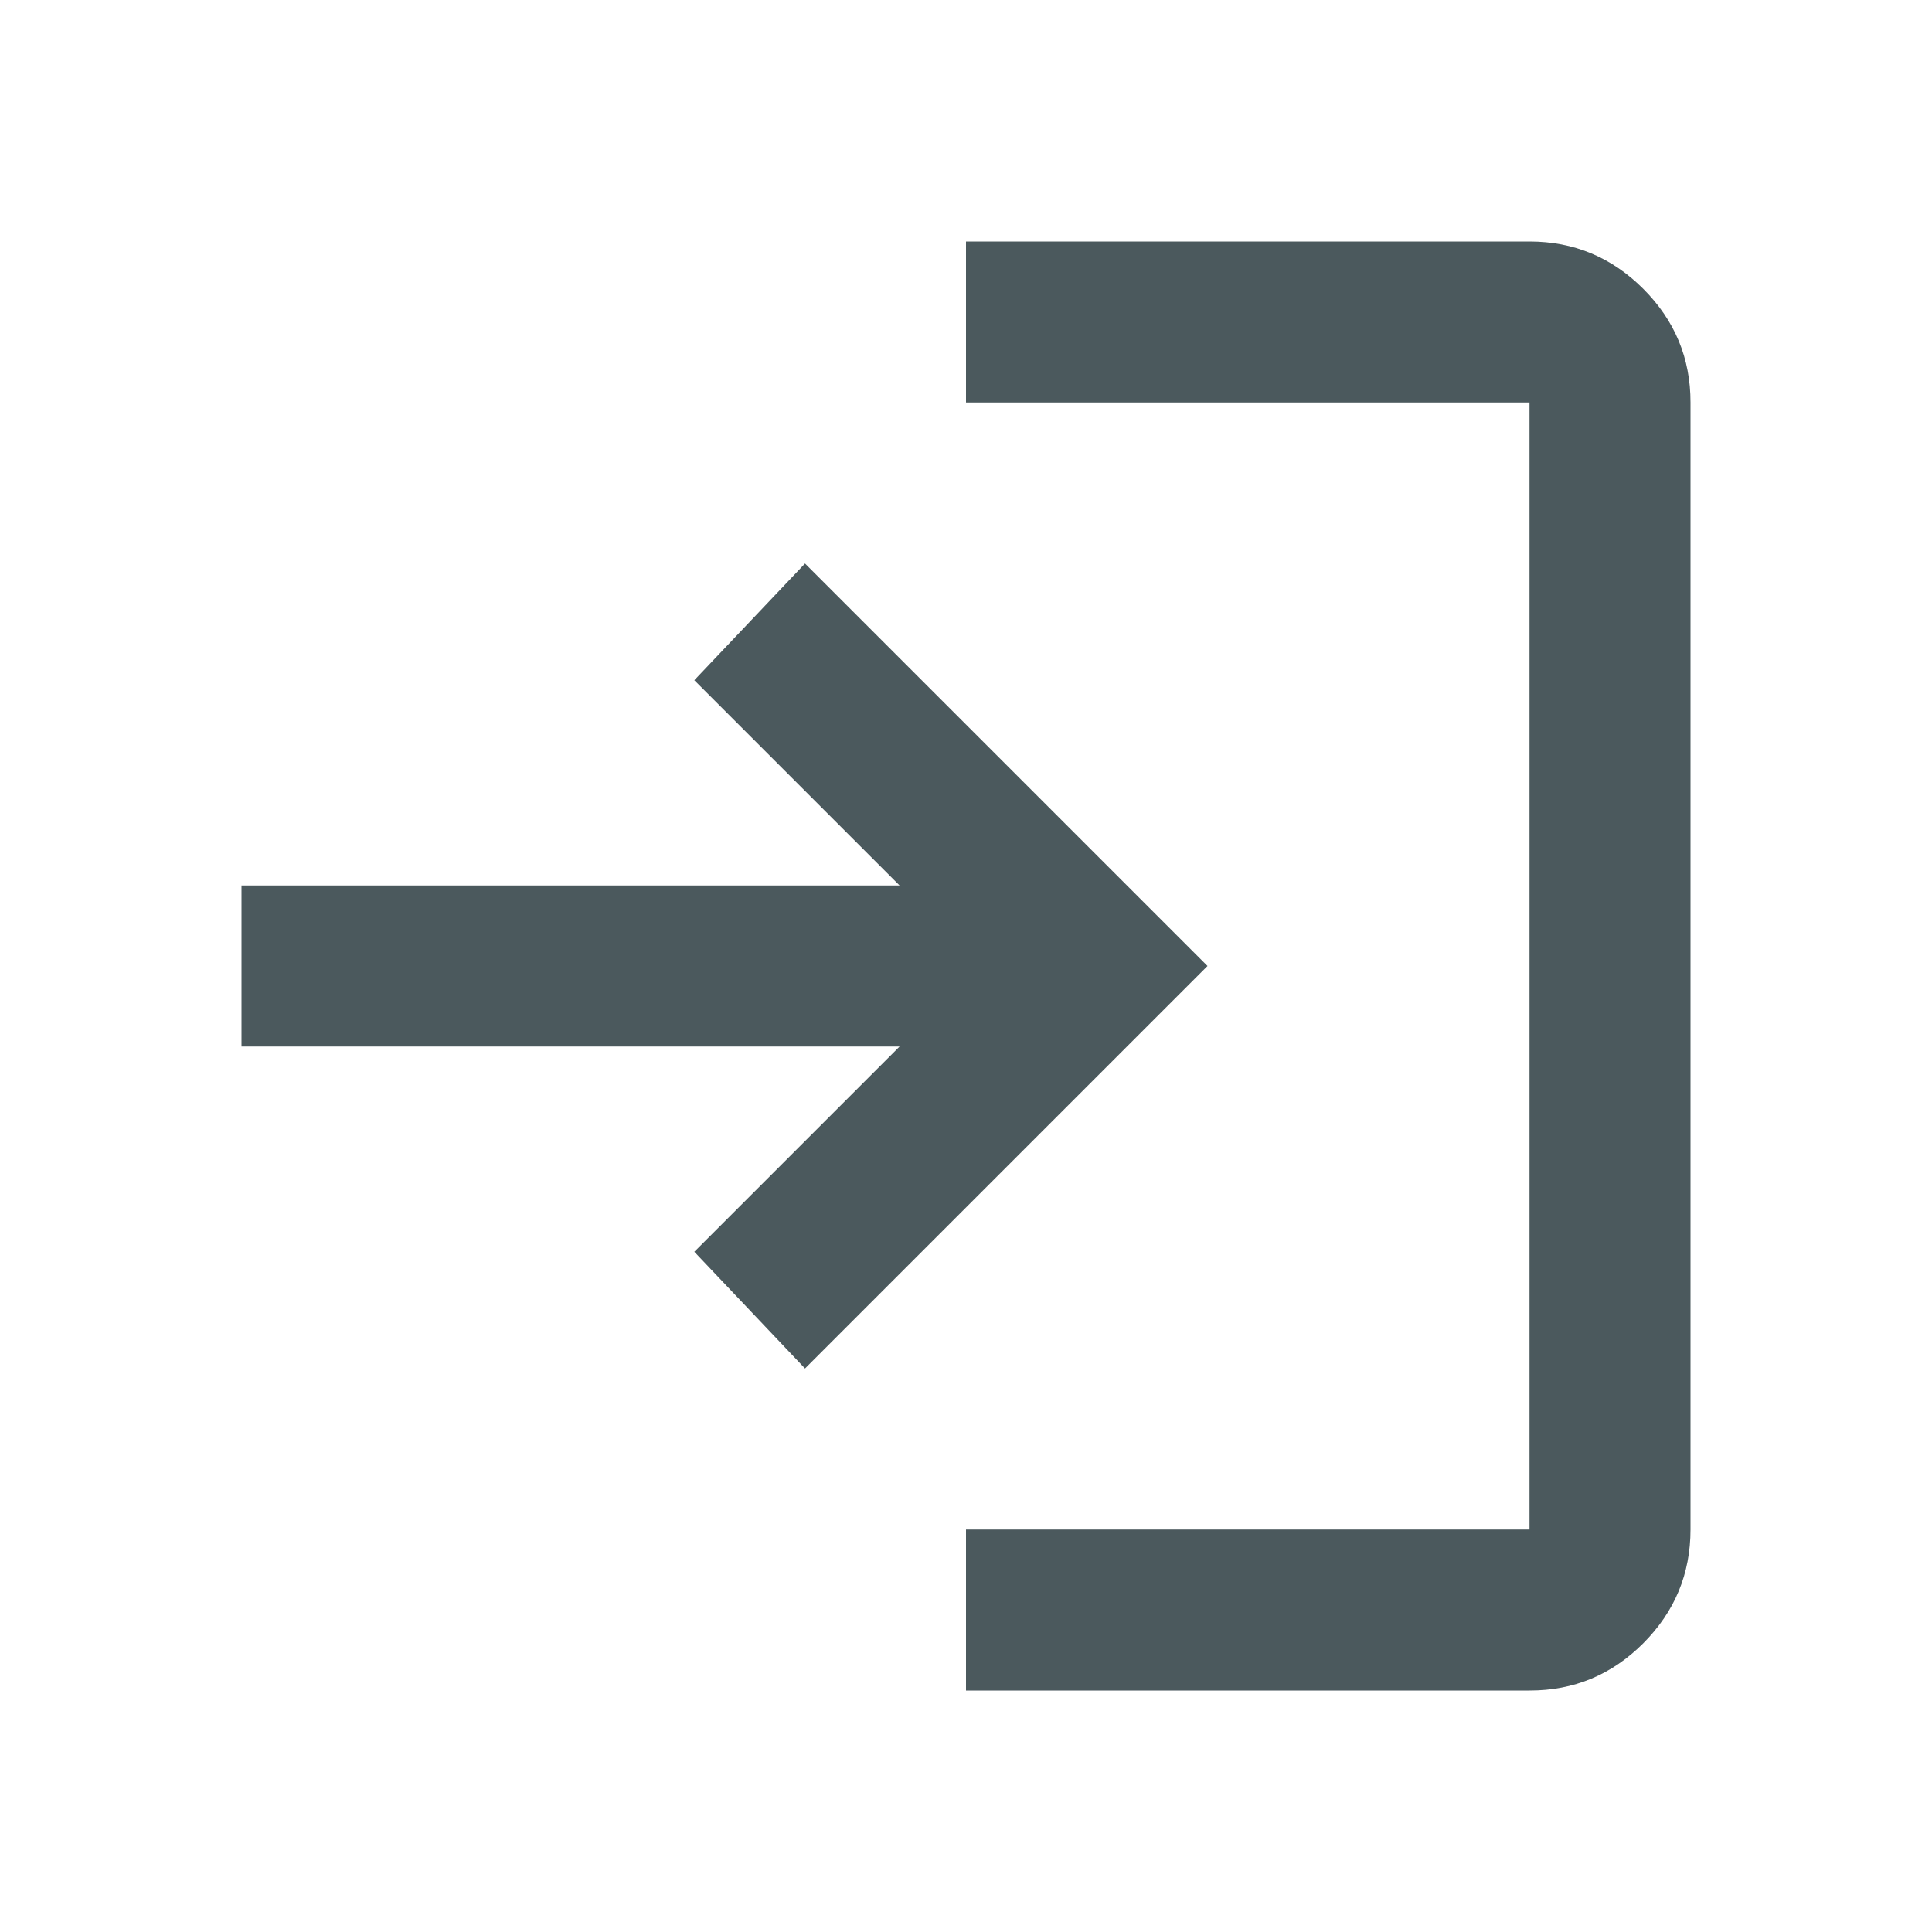 <svg width="64" height="64" viewBox="0 0 64 64" fill="none" xmlns="http://www.w3.org/2000/svg">
<path d="M32 56V50.667H50.667V13.333H32V8H50.667C52.133 8 53.389 8.523 54.435 9.568C55.48 10.613 56.002 11.868 56 13.333V50.667C56 52.133 55.478 53.389 54.435 54.435C53.391 55.48 52.135 56.002 50.667 56H32ZM26.667 45.333L23 41.467L29.8 34.667H8V29.333H29.8L23 22.533L26.667 18.667L40 32L26.667 45.333Z" fill="#4B595D"/>
</svg>
